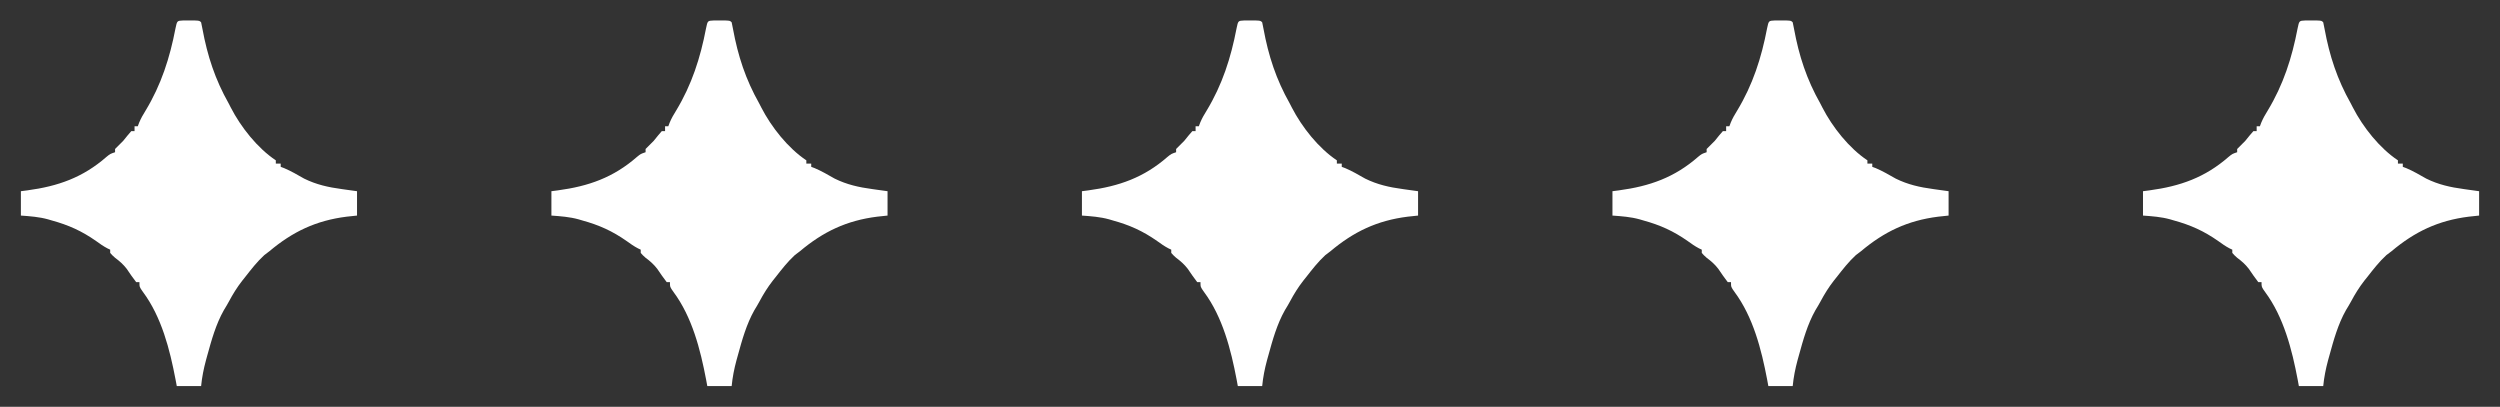 <?xml version="1.0" encoding="UTF-8"?> <svg xmlns="http://www.w3.org/2000/svg" viewBox="0 0 110.00 17.90" data-guides="{&quot;vertical&quot;:[],&quot;horizontal&quot;:[]}"><rect x="0" y="0" width="110.00" height="17.90" fill="#333333" stroke="none"/><defs></defs><path fill="#ffffff" stroke="none" fill-opacity="1" stroke-width="1" stroke-opacity="1" id="tSvg3a6ac73824" title="Path 2" d="M8.057 0.901C8.142 0.901 8.226 0.902 8.314 0.902C8.398 0.902 8.483 0.901 8.57 0.901C8.778 0.911 8.778 0.911 8.849 0.982C8.871 1.076 8.89 1.17 8.906 1.264C9.127 2.463 9.464 3.492 10.064 4.555C10.094 4.613 10.124 4.672 10.155 4.732C10.597 5.592 11.327 6.516 12.136 7.055C12.136 7.103 12.136 7.15 12.136 7.198C12.207 7.198 12.278 7.198 12.351 7.198C12.351 7.245 12.351 7.293 12.351 7.341C12.4 7.36 12.45 7.378 12.501 7.397C12.809 7.527 13.093 7.695 13.383 7.859C13.918 8.123 14.446 8.24 15.034 8.319C15.132 8.333 15.132 8.333 15.232 8.347C15.391 8.37 15.55 8.391 15.709 8.413C15.709 8.767 15.709 9.12 15.709 9.485C15.557 9.501 15.405 9.517 15.249 9.534C13.912 9.703 12.883 10.188 11.85 11.057C11.742 11.138 11.742 11.138 11.632 11.222C11.309 11.517 11.048 11.857 10.779 12.2C10.738 12.251 10.697 12.302 10.655 12.355C10.431 12.643 10.246 12.94 10.075 13.262C10.004 13.393 9.928 13.52 9.85 13.647C9.497 14.271 9.307 14.965 9.117 15.652C9.099 15.718 9.08 15.785 9.062 15.853C8.96 16.231 8.888 16.597 8.849 16.987C8.496 16.987 8.142 16.987 7.778 16.987C7.76 16.894 7.743 16.8 7.725 16.704C7.473 15.378 7.11 13.95 6.291 12.847C6.135 12.628 6.135 12.628 6.135 12.414C6.087 12.414 6.04 12.414 5.992 12.414C5.843 12.225 5.71 12.027 5.575 11.828C5.42 11.629 5.265 11.492 5.063 11.342C4.933 11.226 4.933 11.226 4.848 11.128C4.848 11.081 4.848 11.034 4.848 10.985C4.808 10.966 4.768 10.948 4.726 10.928C4.547 10.834 4.391 10.724 4.228 10.605C3.6 10.165 3.018 9.903 2.276 9.699C2.224 9.684 2.171 9.668 2.117 9.652C1.722 9.542 1.326 9.515 0.919 9.485C0.919 9.131 0.919 8.777 0.919 8.413C1.013 8.401 1.107 8.389 1.204 8.376C2.553 8.194 3.644 7.814 4.688 6.9C4.848 6.77 4.848 6.77 5.063 6.698C5.063 6.651 5.063 6.604 5.063 6.555C5.18 6.434 5.3 6.316 5.42 6.198C5.485 6.12 5.549 6.041 5.612 5.961C5.667 5.898 5.721 5.835 5.777 5.769C5.824 5.769 5.872 5.769 5.92 5.769C5.92 5.699 5.92 5.628 5.92 5.555C5.967 5.555 6.014 5.555 6.063 5.555C6.082 5.503 6.102 5.451 6.122 5.397C6.202 5.207 6.293 5.045 6.402 4.872C7.095 3.727 7.472 2.549 7.723 1.241C7.792 0.913 7.792 0.913 8.057 0.901Z"></path><path fill="#ffffff" stroke="none" fill-opacity="1" stroke-width="1" stroke-opacity="1" id="tSvgf7c52395d0" title="Path 3" d="M31.4 0.901C31.485 0.901 31.57 0.902 31.657 0.902C31.742 0.902 31.826 0.901 31.914 0.901C32.121 0.911 32.121 0.911 32.193 0.982C32.215 1.076 32.233 1.17 32.25 1.264C32.47 2.463 32.807 3.492 33.407 4.555C33.437 4.613 33.467 4.672 33.498 4.732C33.941 5.592 34.671 6.516 35.479 7.055C35.479 7.103 35.479 7.15 35.479 7.198C35.55 7.198 35.621 7.198 35.694 7.198C35.694 7.245 35.694 7.293 35.694 7.341C35.743 7.36 35.793 7.378 35.844 7.397C36.152 7.527 36.436 7.695 36.726 7.859C37.261 8.123 37.789 8.24 38.377 8.319C38.475 8.333 38.475 8.333 38.575 8.347C38.734 8.37 38.893 8.391 39.052 8.413C39.052 8.767 39.052 9.12 39.052 9.485C38.9 9.501 38.748 9.517 38.592 9.534C37.256 9.703 36.226 10.188 35.194 11.057C35.085 11.138 35.085 11.138 34.975 11.222C34.653 11.517 34.391 11.857 34.122 12.2C34.081 12.251 34.04 12.302 33.998 12.355C33.774 12.643 33.59 12.94 33.418 13.262C33.348 13.393 33.271 13.52 33.193 13.647C32.841 14.271 32.65 14.965 32.461 15.652C32.442 15.718 32.424 15.785 32.405 15.853C32.303 16.231 32.231 16.597 32.193 16.987C31.839 16.987 31.485 16.987 31.121 16.987C31.104 16.894 31.086 16.8 31.069 16.704C30.817 15.378 30.453 13.95 29.634 12.847C29.478 12.628 29.478 12.628 29.478 12.414C29.43 12.414 29.383 12.414 29.335 12.414C29.187 12.225 29.054 12.027 28.918 11.828C28.763 11.629 28.608 11.492 28.406 11.342C28.276 11.226 28.276 11.226 28.192 11.128C28.192 11.081 28.192 11.034 28.192 10.985C28.151 10.966 28.111 10.948 28.07 10.928C27.891 10.834 27.735 10.724 27.571 10.605C26.943 10.165 26.361 9.903 25.619 9.699C25.567 9.684 25.515 9.668 25.461 9.652C25.065 9.542 24.67 9.515 24.262 9.485C24.262 9.131 24.262 8.777 24.262 8.413C24.356 8.401 24.45 8.389 24.547 8.376C25.896 8.194 26.987 7.814 28.031 6.9C28.192 6.77 28.192 6.77 28.406 6.698C28.406 6.651 28.406 6.604 28.406 6.555C28.523 6.434 28.643 6.316 28.763 6.198C28.828 6.12 28.892 6.041 28.955 5.961C29.01 5.898 29.064 5.835 29.12 5.769C29.168 5.769 29.215 5.769 29.263 5.769C29.263 5.699 29.263 5.628 29.263 5.555C29.311 5.555 29.358 5.555 29.406 5.555C29.426 5.503 29.445 5.451 29.465 5.397C29.545 5.207 29.636 5.045 29.746 4.872C30.439 3.727 30.816 2.549 31.067 1.241C31.135 0.913 31.135 0.913 31.4 0.901Z"></path><path fill="#ffffff" stroke="none" fill-opacity="1" stroke-width="1" stroke-opacity="1" id="tSvg73627d4caa" title="Path 4" d="M54.743 0.901C54.828 0.901 54.913 0.902 55 0.902C55.085 0.902 55.169 0.901 55.257 0.901C55.464 0.911 55.464 0.911 55.536 0.982C55.558 1.076 55.576 1.17 55.593 1.264C55.813 2.463 56.15 3.492 56.75 4.555C56.78 4.613 56.81 4.672 56.841 4.732C57.284 5.592 58.014 6.516 58.822 7.055C58.822 7.103 58.822 7.15 58.822 7.198C58.893 7.198 58.964 7.198 59.037 7.198C59.037 7.245 59.037 7.293 59.037 7.341C59.087 7.36 59.136 7.378 59.187 7.397C59.495 7.527 59.779 7.695 60.069 7.859C60.604 8.123 61.132 8.24 61.721 8.319C61.818 8.333 61.818 8.333 61.918 8.347C62.077 8.37 62.236 8.391 62.395 8.413C62.395 8.767 62.395 9.12 62.395 9.485C62.243 9.501 62.091 9.517 61.935 9.534C60.599 9.703 59.569 10.188 58.537 11.057C58.428 11.138 58.428 11.138 58.318 11.222C57.996 11.517 57.734 11.857 57.465 12.2C57.424 12.251 57.383 12.302 57.341 12.355C57.117 12.643 56.932 12.94 56.761 13.262C56.691 13.393 56.614 13.52 56.536 13.647C56.184 14.271 55.993 14.965 55.804 15.652C55.785 15.718 55.767 15.785 55.748 15.853C55.646 16.231 55.574 16.597 55.536 16.987C55.182 16.987 54.828 16.987 54.464 16.987C54.447 16.894 54.429 16.8 54.412 16.704C54.16 15.378 53.796 13.95 52.977 12.847C52.821 12.628 52.821 12.628 52.821 12.414C52.774 12.414 52.726 12.414 52.678 12.414C52.53 12.225 52.397 12.027 52.261 11.828C52.106 11.629 51.951 11.492 51.749 11.342C51.62 11.226 51.62 11.226 51.535 11.128C51.535 11.081 51.535 11.034 51.535 10.985C51.494 10.966 51.454 10.948 51.413 10.928C51.234 10.834 51.078 10.724 50.914 10.605C50.286 10.165 49.704 9.903 48.962 9.699C48.91 9.684 48.858 9.668 48.804 9.652C48.408 9.542 48.013 9.515 47.605 9.485C47.605 9.131 47.605 8.777 47.605 8.413C47.699 8.401 47.793 8.389 47.89 8.376C49.239 8.194 50.33 7.814 51.374 6.9C51.535 6.77 51.535 6.77 51.749 6.698C51.749 6.651 51.749 6.604 51.749 6.555C51.866 6.434 51.986 6.316 52.106 6.198C52.171 6.12 52.235 6.041 52.298 5.961C52.353 5.898 52.407 5.835 52.464 5.769C52.511 5.769 52.558 5.769 52.606 5.769C52.606 5.699 52.606 5.628 52.606 5.555C52.654 5.555 52.701 5.555 52.749 5.555C52.769 5.503 52.788 5.451 52.808 5.397C52.888 5.207 52.979 5.045 53.089 4.872C53.782 3.727 54.159 2.549 54.41 1.241C54.478 0.913 54.478 0.913 54.743 0.901Z"></path><path fill="#ffffff" stroke="none" fill-opacity="1" stroke-width="1" stroke-opacity="1" id="tSvga6de811695" title="Path 5" d="M78.086 0.901C78.171 0.901 78.256 0.902 78.343 0.902C78.428 0.902 78.513 0.901 78.6 0.901C78.808 0.911 78.808 0.911 78.879 0.982C78.901 1.076 78.919 1.17 78.936 1.264C79.156 2.463 79.493 3.492 80.094 4.555C80.124 4.613 80.154 4.672 80.185 4.732C80.627 5.592 81.357 6.516 82.166 7.055C82.166 7.103 82.166 7.15 82.166 7.198C82.236 7.198 82.307 7.198 82.38 7.198C82.38 7.245 82.38 7.293 82.38 7.341C82.43 7.36 82.479 7.378 82.531 7.397C82.838 7.527 83.122 7.695 83.413 7.859C83.947 8.123 84.475 8.24 85.064 8.319C85.162 8.333 85.162 8.333 85.262 8.347C85.42 8.37 85.579 8.391 85.738 8.413C85.738 8.767 85.738 9.12 85.738 9.485C85.586 9.501 85.434 9.517 85.278 9.534C83.942 9.703 82.912 10.188 81.88 11.057C81.772 11.138 81.772 11.138 81.661 11.222C81.339 11.517 81.077 11.857 80.808 12.2C80.767 12.251 80.726 12.302 80.684 12.355C80.46 12.643 80.276 12.94 80.104 13.262C80.034 13.393 79.957 13.52 79.879 13.647C79.527 14.271 79.336 14.965 79.147 15.652C79.129 15.718 79.11 15.785 79.091 15.853C78.99 16.231 78.917 16.597 78.879 16.987C78.525 16.987 78.172 16.987 77.807 16.987C77.79 16.894 77.773 16.8 77.755 16.704C77.503 15.378 77.139 13.95 76.32 12.847C76.164 12.628 76.164 12.628 76.164 12.414C76.117 12.414 76.07 12.414 76.021 12.414C75.873 12.225 75.74 12.027 75.604 11.828C75.45 11.629 75.294 11.492 75.092 11.342C74.963 11.226 74.963 11.226 74.878 11.128C74.878 11.081 74.878 11.034 74.878 10.985C74.838 10.966 74.797 10.948 74.756 10.928C74.577 10.834 74.421 10.724 74.257 10.605C73.629 10.165 73.048 9.903 72.306 9.699C72.253 9.684 72.201 9.668 72.147 9.652C71.752 9.542 71.356 9.515 70.948 9.485C70.948 9.131 70.948 8.777 70.948 8.413C71.042 8.401 71.136 8.389 71.233 8.376C72.582 8.194 73.674 7.814 74.718 6.9C74.878 6.77 74.878 6.77 75.092 6.698C75.092 6.651 75.092 6.604 75.092 6.555C75.21 6.434 75.329 6.316 75.45 6.198C75.514 6.12 75.578 6.041 75.641 5.961C75.696 5.898 75.751 5.835 75.807 5.769C75.854 5.769 75.901 5.769 75.95 5.769C75.95 5.699 75.95 5.628 75.95 5.555C75.997 5.555 76.044 5.555 76.093 5.555C76.112 5.503 76.132 5.451 76.152 5.397C76.231 5.207 76.323 5.045 76.432 4.872C77.125 3.727 77.502 2.549 77.753 1.241C77.822 0.913 77.822 0.913 78.086 0.901Z"></path><path fill="#ffffff" stroke="none" fill-opacity="1" stroke-width="1" stroke-opacity="1" id="tSvge519ced44a" title="Path 6" d="M101.43 0.901C101.514 0.901 101.599 0.902 101.687 0.902C101.771 0.902 101.856 0.901 101.944 0.901C102.151 0.911 102.151 0.911 102.222 0.982C102.245 1.076 102.263 1.17 102.279 1.264C102.5 2.463 102.837 3.492 103.437 4.555C103.467 4.613 103.496 4.672 103.528 4.732C103.97 5.592 104.7 6.516 105.509 7.055C105.509 7.103 105.509 7.15 105.509 7.198C105.58 7.198 105.651 7.198 105.723 7.198C105.723 7.245 105.723 7.293 105.723 7.341C105.773 7.36 105.823 7.378 105.874 7.397C106.182 7.527 106.466 7.695 106.756 7.859C107.29 8.123 107.819 8.24 108.407 8.319C108.505 8.333 108.505 8.333 108.605 8.347C108.763 8.37 108.923 8.391 109.081 8.413C109.081 8.767 109.081 9.12 109.081 9.485C108.93 9.501 108.778 9.517 108.622 9.534C107.285 9.703 106.256 10.188 105.224 11.057C105.115 11.138 105.115 11.138 105.004 11.222C104.682 11.517 104.42 11.857 104.152 12.2C104.11 12.251 104.07 12.302 104.027 12.355C103.804 12.643 103.619 12.94 103.448 13.262C103.377 13.393 103.3 13.52 103.222 13.647C102.87 14.271 102.68 14.965 102.491 15.652C102.472 15.718 102.454 15.785 102.435 15.853C102.333 16.231 102.261 16.597 102.222 16.987C101.869 16.987 101.515 16.987 101.15 16.987C101.133 16.894 101.116 16.8 101.098 16.704C100.847 15.378 100.482 13.95 99.664 12.847C99.507 12.628 99.507 12.628 99.507 12.414C99.46 12.414 99.412 12.414 99.365 12.414C99.216 12.225 99.084 12.027 98.947 11.828C98.793 11.629 98.637 11.492 98.435 11.342C98.306 11.226 98.306 11.226 98.221 11.128C98.221 11.081 98.221 11.034 98.221 10.985C98.181 10.966 98.141 10.948 98.099 10.928C97.92 10.834 97.764 10.724 97.601 10.605C96.972 10.165 96.391 9.903 95.649 9.699C95.597 9.684 95.544 9.668 95.49 9.652C95.095 9.542 94.699 9.515 94.292 9.485C94.292 9.131 94.292 8.777 94.292 8.413C94.386 8.401 94.479 8.389 94.577 8.376C95.925 8.194 97.017 7.814 98.061 6.9C98.221 6.77 98.221 6.77 98.435 6.698C98.435 6.651 98.435 6.604 98.435 6.555C98.553 6.434 98.672 6.316 98.792 6.198C98.857 6.12 98.921 6.041 98.984 5.961C99.039 5.898 99.093 5.835 99.15 5.769C99.197 5.769 99.244 5.769 99.293 5.769C99.293 5.699 99.293 5.628 99.293 5.555C99.34 5.555 99.387 5.555 99.436 5.555C99.456 5.503 99.475 5.451 99.495 5.397C99.575 5.207 99.666 5.045 99.775 4.872C100.468 3.727 100.846 2.549 101.096 1.241C101.165 0.913 101.165 0.913 101.43 0.901Z"></path></svg> 
